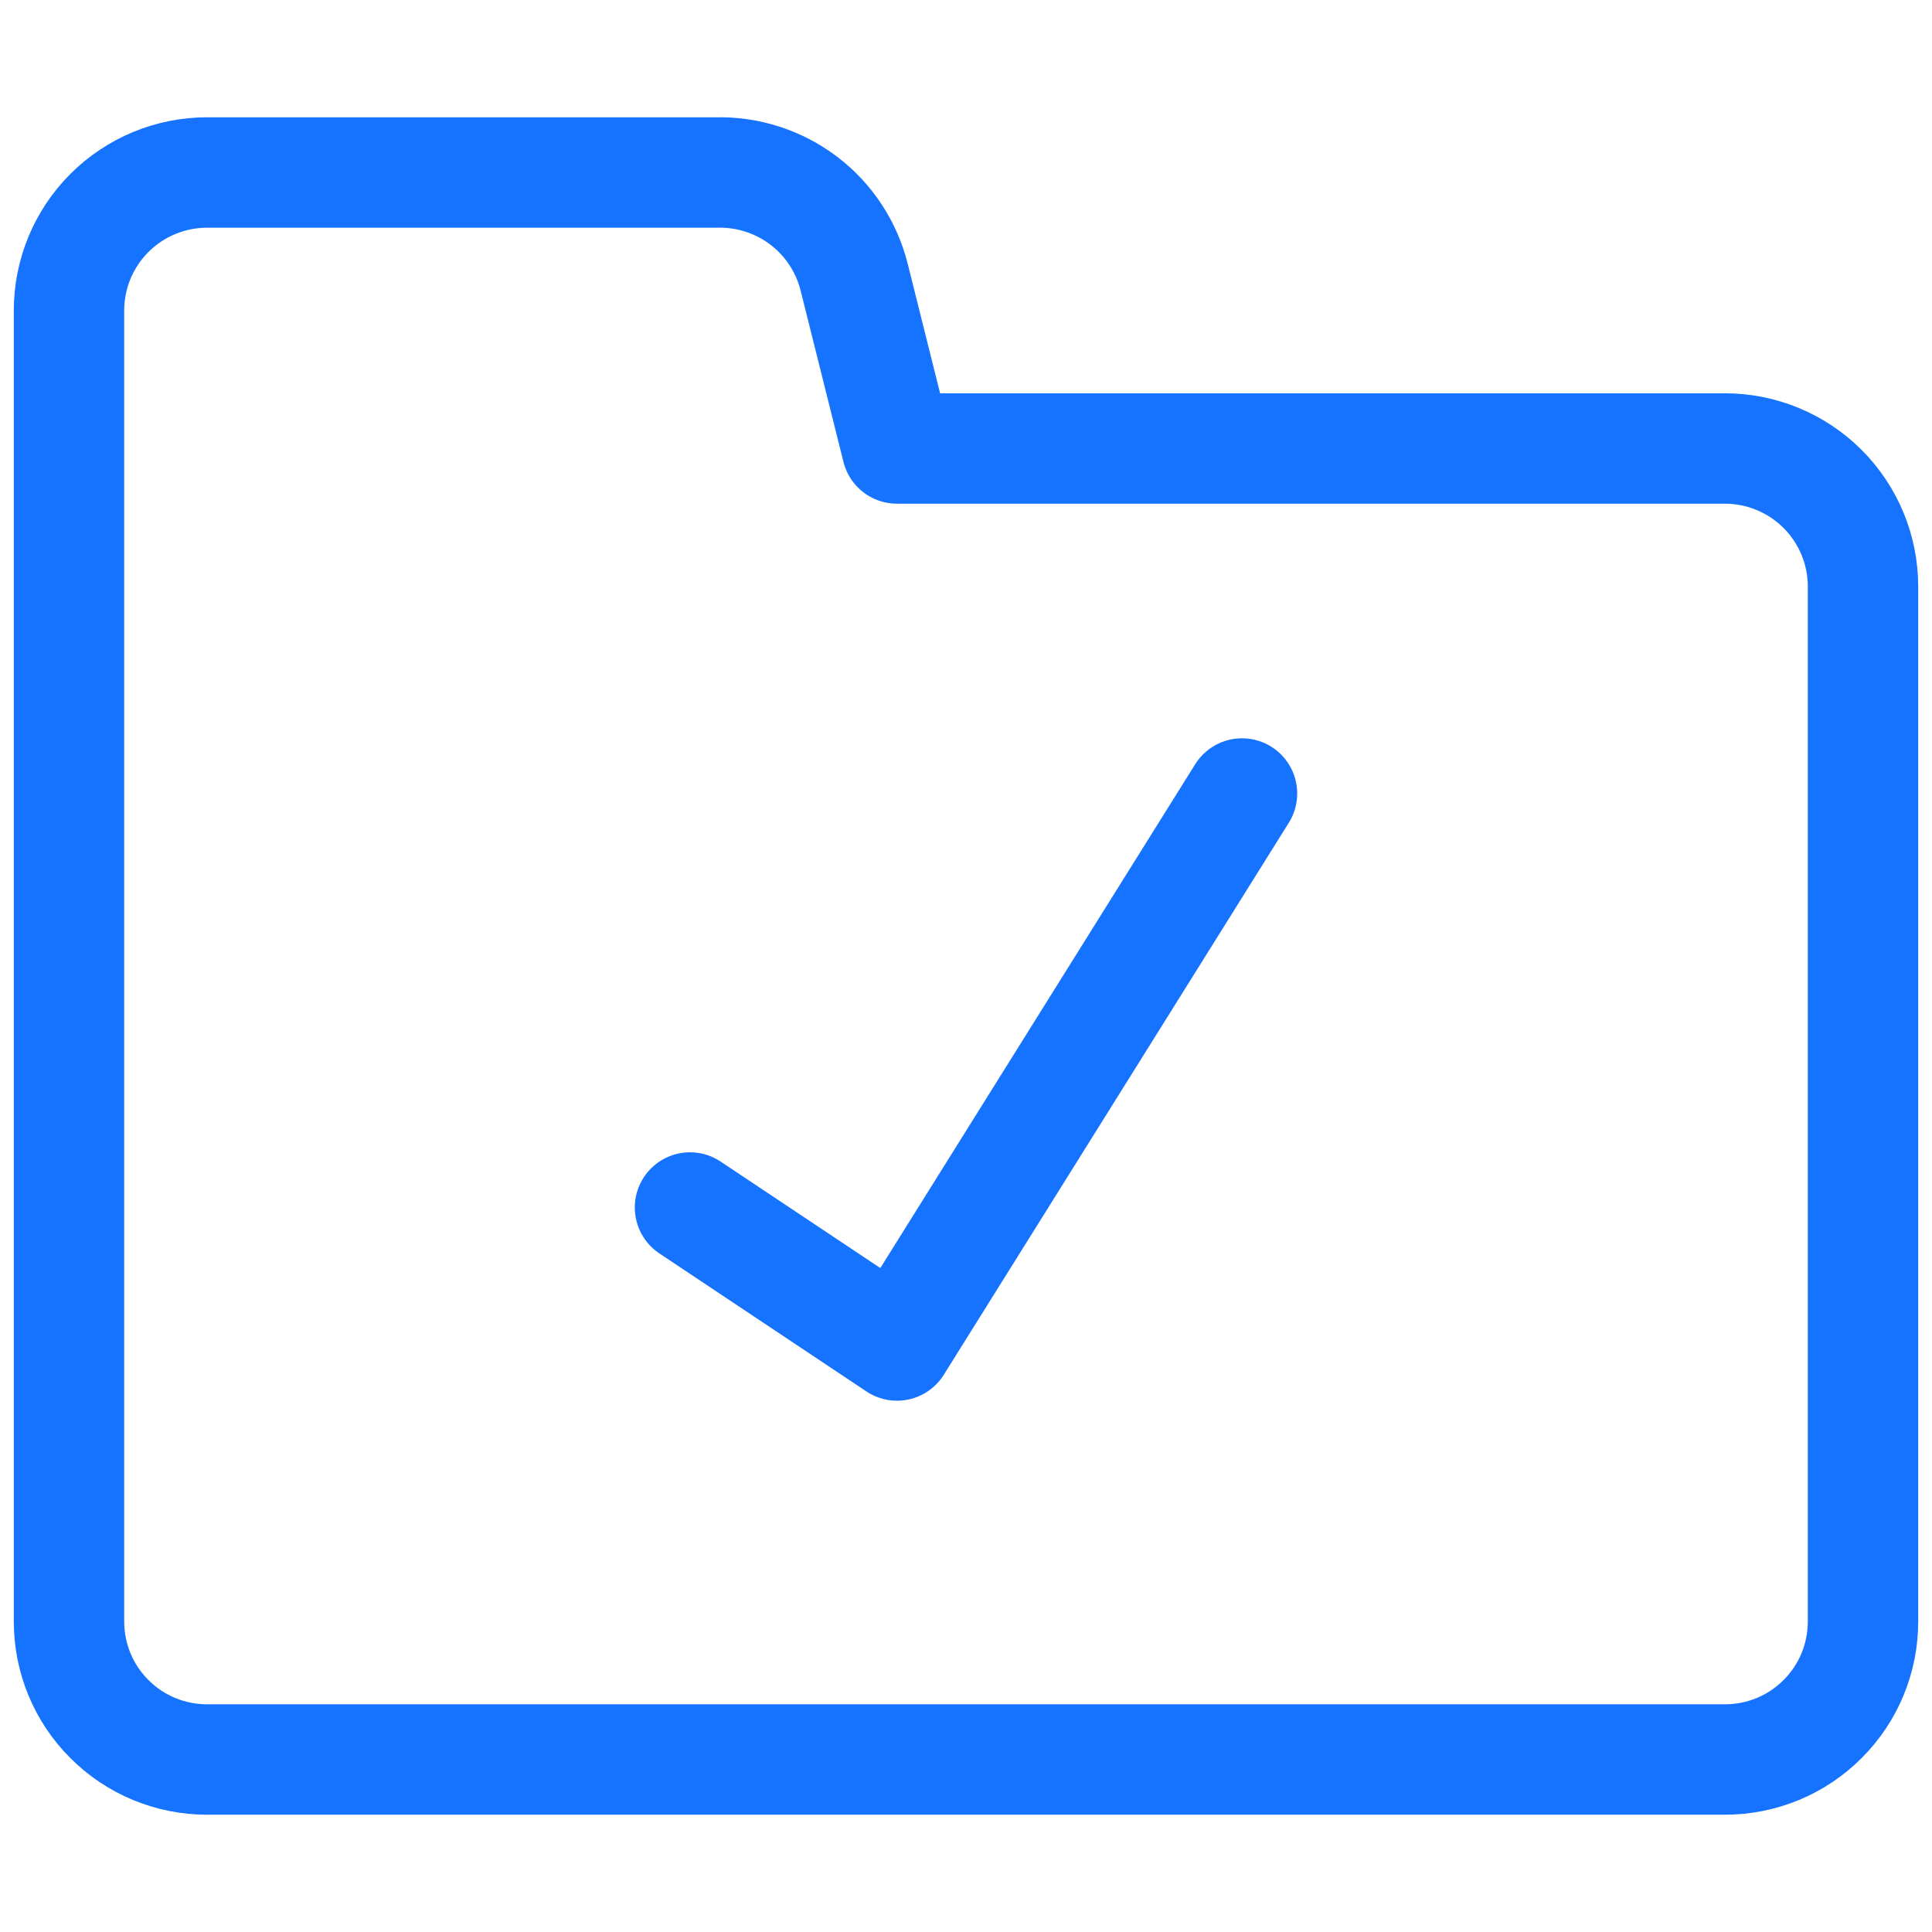 <?xml version="1.0" encoding="UTF-8"?> <svg xmlns="http://www.w3.org/2000/svg" width="14" height="14" viewBox="0 0 14 14" fill="none"><g clip-path="url(#clip0_54_973)"><path d="M0.5 11.75V2.25C0.5 1.985 0.605 1.731 0.793 1.543C0.98 1.356 1.235 1.25 1.5 1.25H5.19C5.418 1.244 5.642 1.316 5.824 1.454C6.006 1.592 6.135 1.789 6.19 2.01L6.5 3.25H12.5C12.765 3.25 13.02 3.356 13.207 3.543C13.395 3.731 13.5 3.985 13.5 4.25V11.75C13.5 12.016 13.395 12.27 13.207 12.457C13.02 12.645 12.765 12.75 12.5 12.75H1.5C1.235 12.75 0.98 12.645 0.793 12.457C0.605 12.27 0.5 12.016 0.5 11.75Z" stroke="#1673FF" stroke-width="0.8" stroke-linecap="round" stroke-linejoin="round"></path><path d="M5 8.75L6.5 9.75L9 5.75" stroke="#1673FF" stroke-width="0.8" stroke-linecap="round" stroke-linejoin="round"></path></g><defs><clipPath id="clip0_54_973"><rect width="14" height="14" fill="white"></rect></clipPath></defs></svg> 